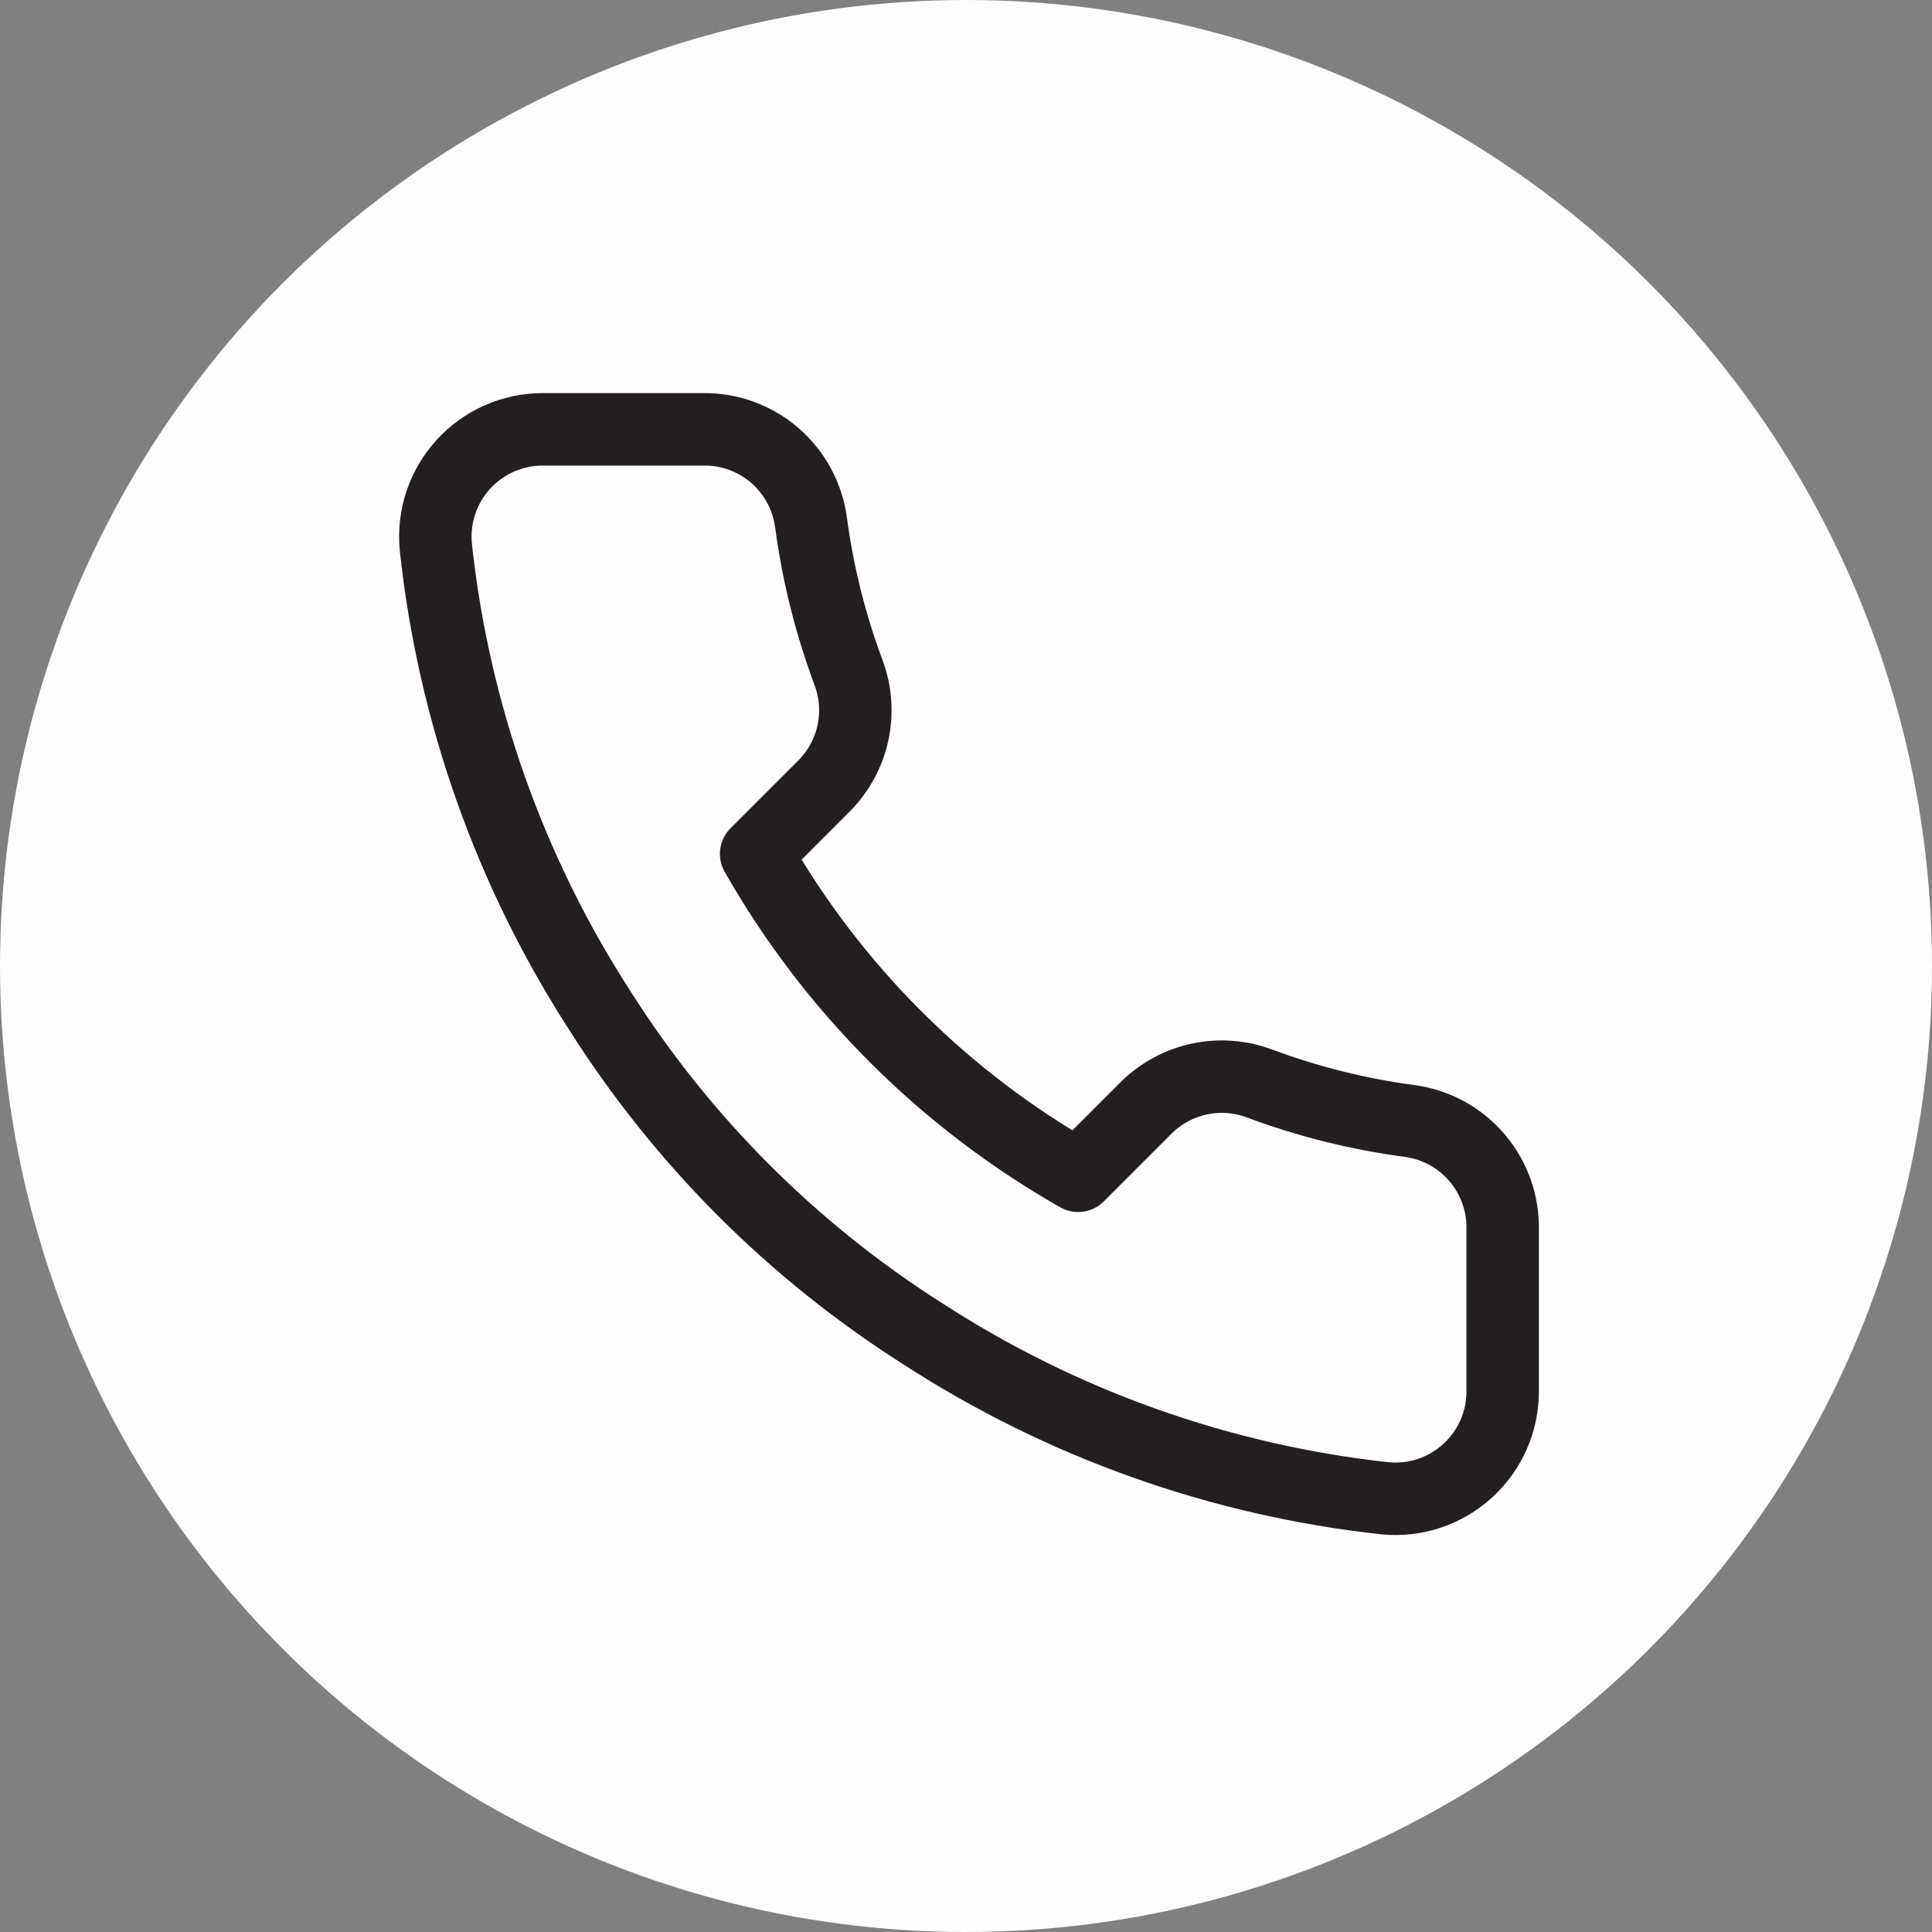<svg width="40" height="40" viewBox="0 0 40 40" fill="none" xmlns="http://www.w3.org/2000/svg">
<rect x="0" y="0" width="40" height="40" fill="#808080" stroke="none"/>
<circle cx="20" cy="20" r="20" fill="#FDFDFD"/>
<path d="M31.111 25.467V28.8C31.112 29.109 31.049 29.416 30.925 29.699C30.801 29.983 30.619 30.237 30.391 30.446C30.163 30.656 29.894 30.815 29.601 30.914C29.308 31.013 28.997 31.05 28.689 31.022C25.27 30.651 21.985 29.482 19.1 27.611C16.415 25.905 14.139 23.629 12.433 20.944C10.556 18.046 9.387 14.745 9.022 11.311C8.994 11.004 9.031 10.694 9.129 10.402C9.228 10.109 9.386 9.841 9.594 9.613C9.802 9.385 10.055 9.203 10.338 9.078C10.62 8.954 10.925 8.889 11.233 8.889H14.567C15.106 8.883 15.629 9.074 16.038 9.426C16.446 9.778 16.713 10.266 16.789 10.8C16.93 11.867 17.191 12.914 17.567 13.922C17.716 14.32 17.748 14.752 17.66 15.168C17.571 15.583 17.365 15.964 17.067 16.267L15.655 17.678C17.237 20.459 19.541 22.763 22.322 24.344L23.733 22.933C24.035 22.634 24.417 22.429 24.832 22.34C25.248 22.251 25.68 22.284 26.078 22.433C27.086 22.809 28.133 23.07 29.2 23.211C29.74 23.287 30.233 23.559 30.585 23.975C30.937 24.391 31.125 24.922 31.111 25.467Z" stroke="#231F20" stroke-width="1.5" stroke-linecap="round" stroke-linejoin="round"/>
</svg>
